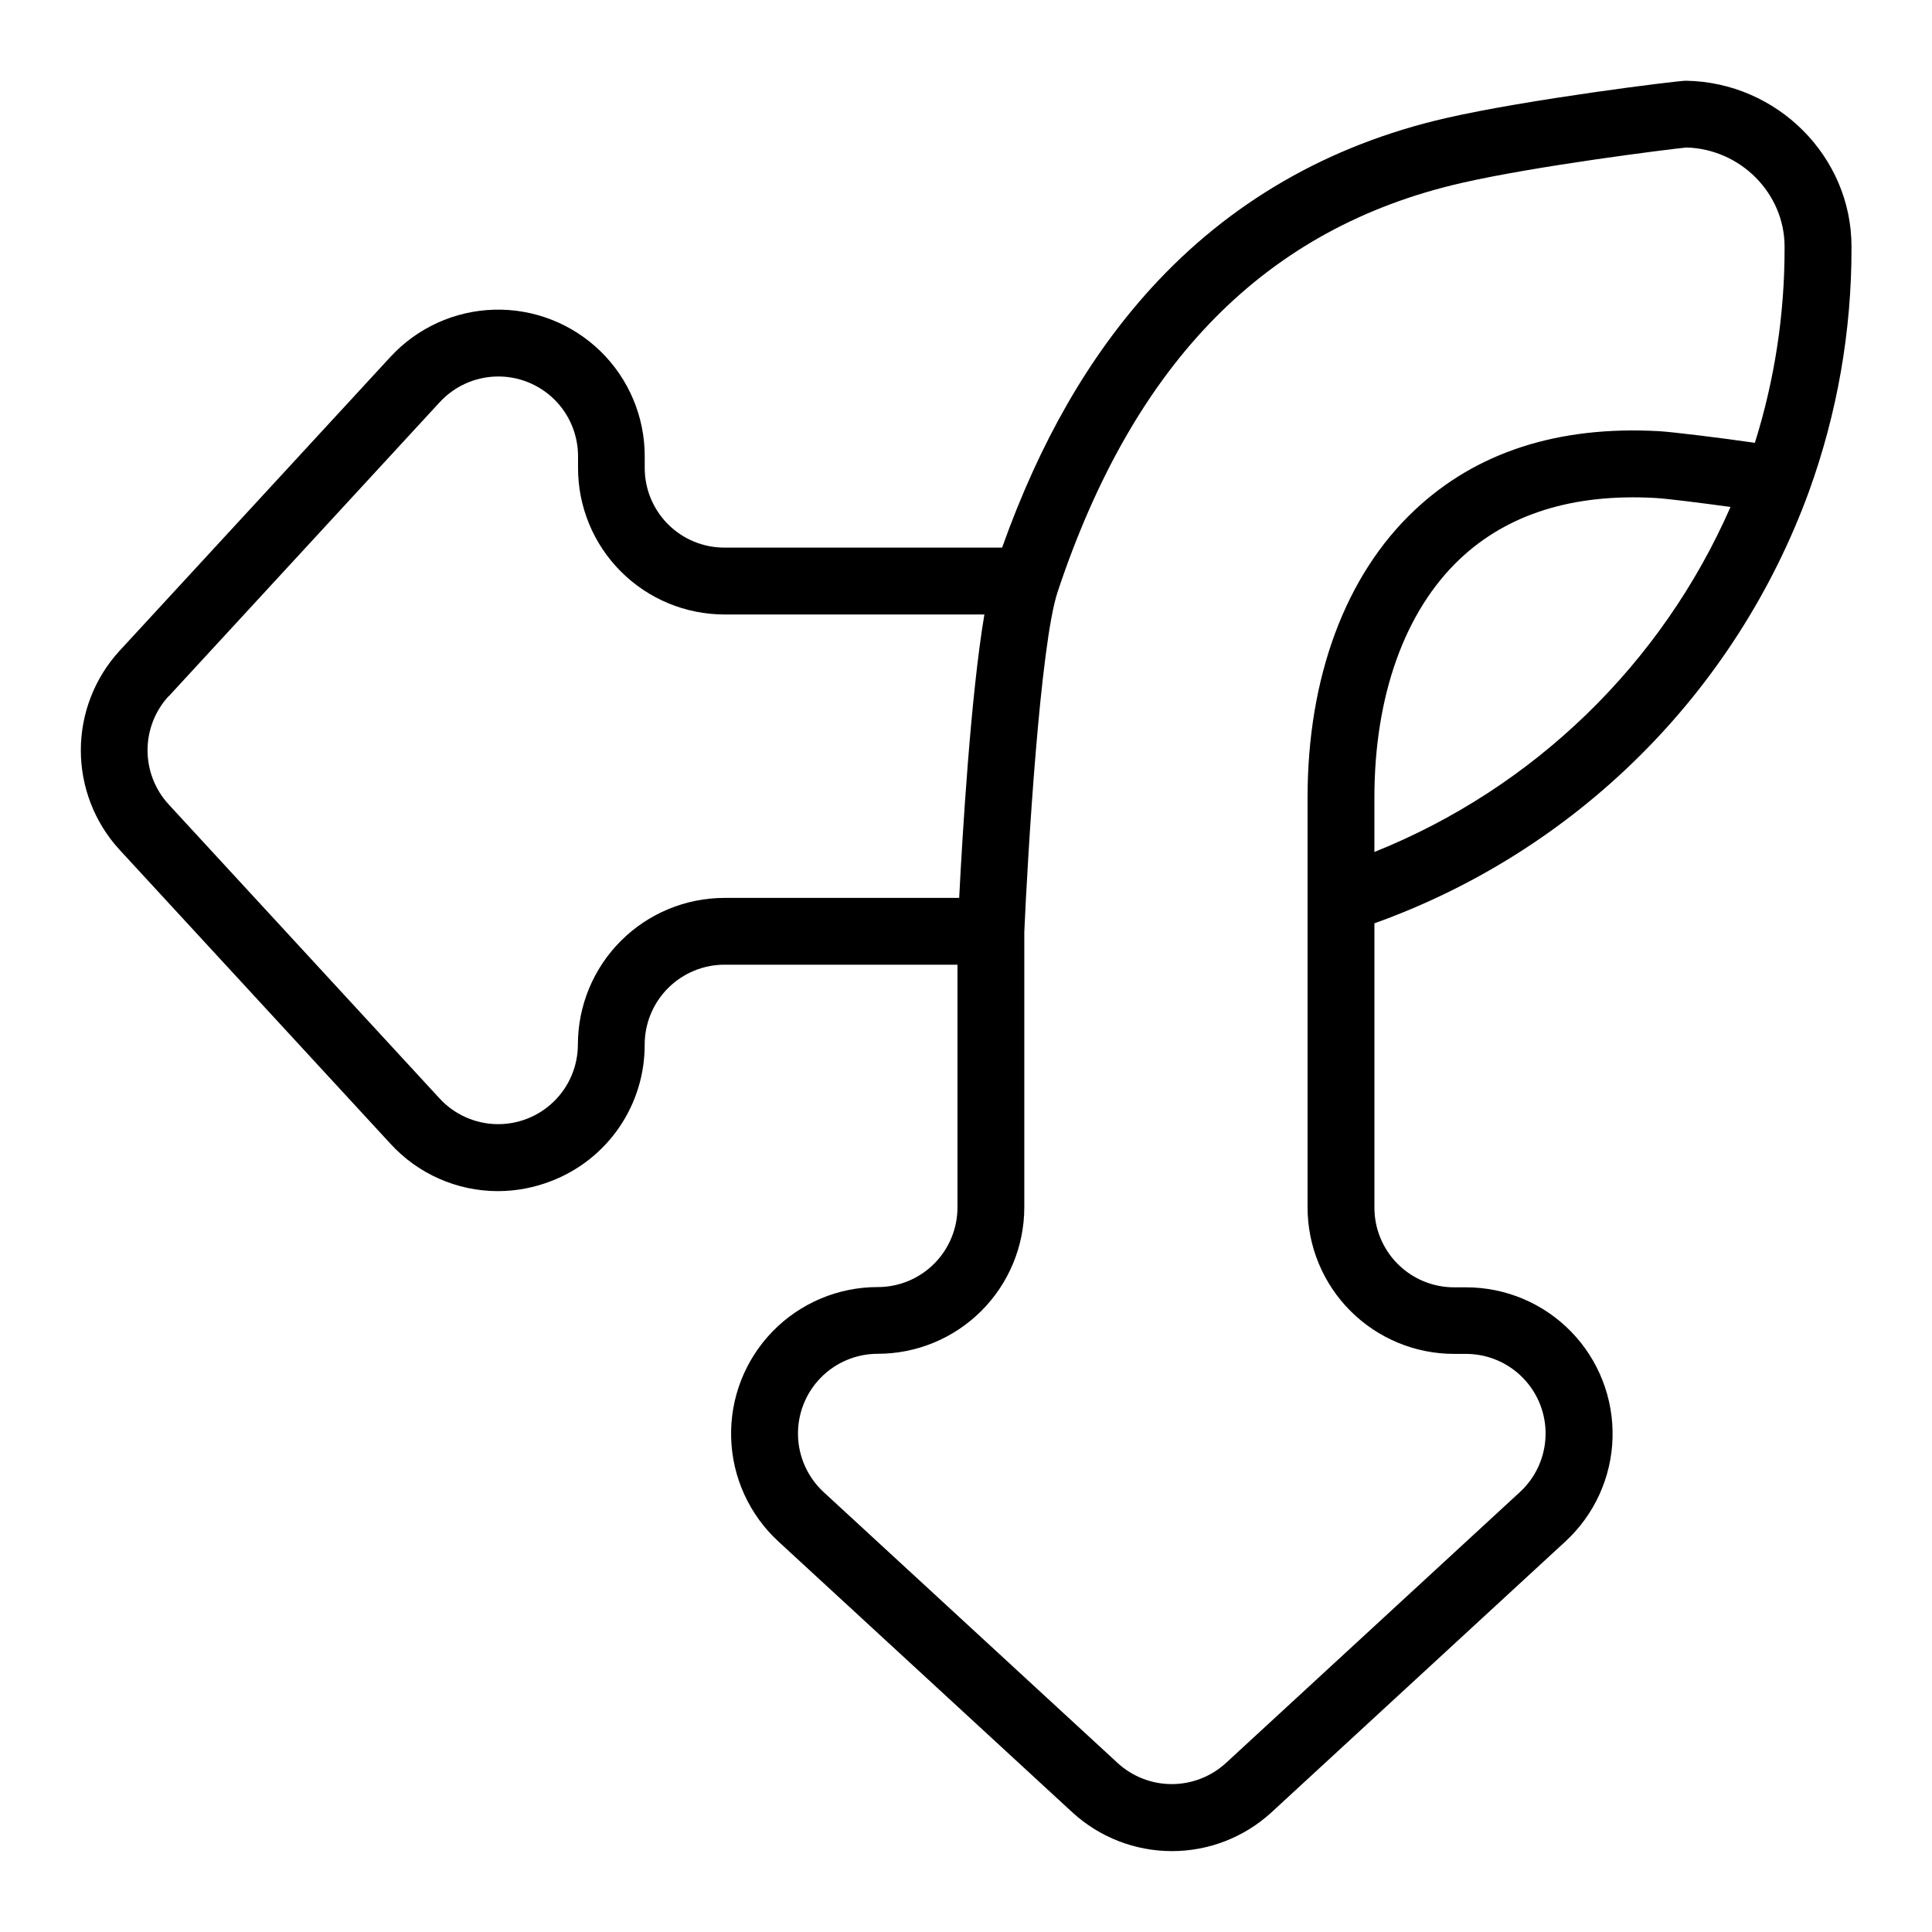 <?xml version="1.0" encoding="UTF-8"?>
<!-- Uploaded to: ICON Repo, www.svgrepo.com, Generator: ICON Repo Mixer Tools -->
<svg fill="#000000" width="800px" height="800px" version="1.1" viewBox="144 144 512 512" xmlns="http://www.w3.org/2000/svg">
 <path d="m175.64 369.15 71.832 77.953c7.305 7.992 17.625 12.547 28.449 12.559 4.871-0.004 9.695-0.922 14.227-2.699 7.301-2.816 13.57-7.785 17.984-14.246 4.41-6.461 6.75-14.109 6.715-21.934 0.012-5.602 2.242-10.969 6.199-14.93 3.961-3.957 9.328-6.188 14.93-6.199h61.766v64.305c0 5.606-2.223 10.977-6.184 14.941-3.961 3.961-9.332 6.188-14.934 6.188-10.496-0.012-20.547 4.227-27.867 11.742-7.32 7.519-11.289 17.684-10.996 28.172 0.289 10.492 4.812 20.418 12.539 27.52l77.953 71.832c7.191 6.57 16.578 10.211 26.32 10.211 9.738 0 19.125-3.641 26.316-10.211l77.941-71.832c7.711-7.098 12.227-17.012 12.512-27.488 0.289-10.477-3.672-20.621-10.98-28.133-7.309-7.512-17.344-11.746-27.824-11.746h-3.16 0.004c-5.621 0.008-11.012-2.223-14.98-6.199-3.969-3.981-6.188-9.375-6.168-14.996v-75.277 0.004c26.402-9.453 50.402-24.598 70.297-44.359 19.895-19.762 35.199-43.656 44.832-69.992 7.516-20.727 11.344-42.613 11.305-64.66v-0.336c0-23.852-19.68-43.562-43.895-43.945-2.332 0-42.164 4.969-63.566 9.898-31.125 7.137-57.348 22.301-78.109 45.051-16.52 18.145-29.52 40.699-39.527 68.781h-73.613c-5.602-0.004-10.969-2.231-14.926-6.191-3.957-3.965-6.18-9.336-6.172-14.934v-3.102c0.004-10.484-4.234-20.52-11.746-27.832-7.512-7.312-17.66-11.277-28.137-10.992-10.48 0.285-20.398 4.793-27.504 12.504l-71.832 77.941c-6.574 7.188-10.219 16.578-10.219 26.316 0 9.742 3.644 19.129 10.219 26.316zm332.59 0.641v-14.426c0-26.953 8.039-49.398 22.633-63.203 12.664-11.977 30.09-17.418 51.809-16.195 3.258 0.188 12.508 1.359 19.938 2.383h-0.004c-18.262 41.664-52.152 74.496-94.375 91.434zm22.906-177.26c19.875-4.574 55.035-8.973 59.809-9.445 14.336 0.434 25.957 12.133 25.988 26.234v0.324c0.035 17.535-2.621 34.977-7.871 51.707-8.973-1.309-21.914-2.883-25.309-3.078-26.773-1.516-48.629 5.559-64.945 21.008-18.254 17.191-28.289 44.211-28.289 76.082v26.992 0.09 81.512c-0.004 10.293 4.078 20.164 11.352 27.445 7.269 7.285 17.137 11.383 27.426 11.395h3.199c5.699 0 11.156 2.301 15.129 6.387 3.973 4.082 6.125 9.602 5.965 15.297-0.156 5.695-2.613 11.086-6.805 14.941l-77.941 71.832h-0.004c-3.906 3.57-9.012 5.551-14.305 5.551-5.297 0-10.398-1.98-14.309-5.551l-77.953-71.832c-4.188-3.863-6.637-9.258-6.793-14.953-0.152-5.699 2-11.215 5.973-15.301 3.973-4.09 9.43-6.394 15.129-6.398 10.301 0.008 20.184-4.074 27.473-11.355 7.289-7.277 11.391-17.152 11.395-27.457v-72.961c0.906-20.613 4.223-76.426 8.855-90.215 20.301-60.969 55.254-96.383 106.83-108.25zm-342.43 136 71.832-77.953h0.004c3.863-4.191 9.258-6.644 14.953-6.797 5.699-0.156 11.219 2 15.305 5.977 4.082 3.977 6.387 9.438 6.387 15.137v3.109c-0.008 10.297 4.078 20.176 11.359 27.457 7.277 7.285 17.152 11.379 27.449 11.383h68.879c-3.609 21.363-5.805 58.055-6.68 75.109h-62.219c-10.297 0.016-20.164 4.113-27.441 11.395-7.277 7.281-11.371 17.148-11.387 27.441 0 5.703-2.305 11.16-6.387 15.137-4.086 3.977-9.605 6.133-15.305 5.981-5.695-0.156-11.09-2.606-14.953-6.797l-71.832-77.961v-0.004c-3.582-3.906-5.566-9.012-5.57-14.309 0-5.301 1.98-10.406 5.559-14.316z"/>
</svg>
